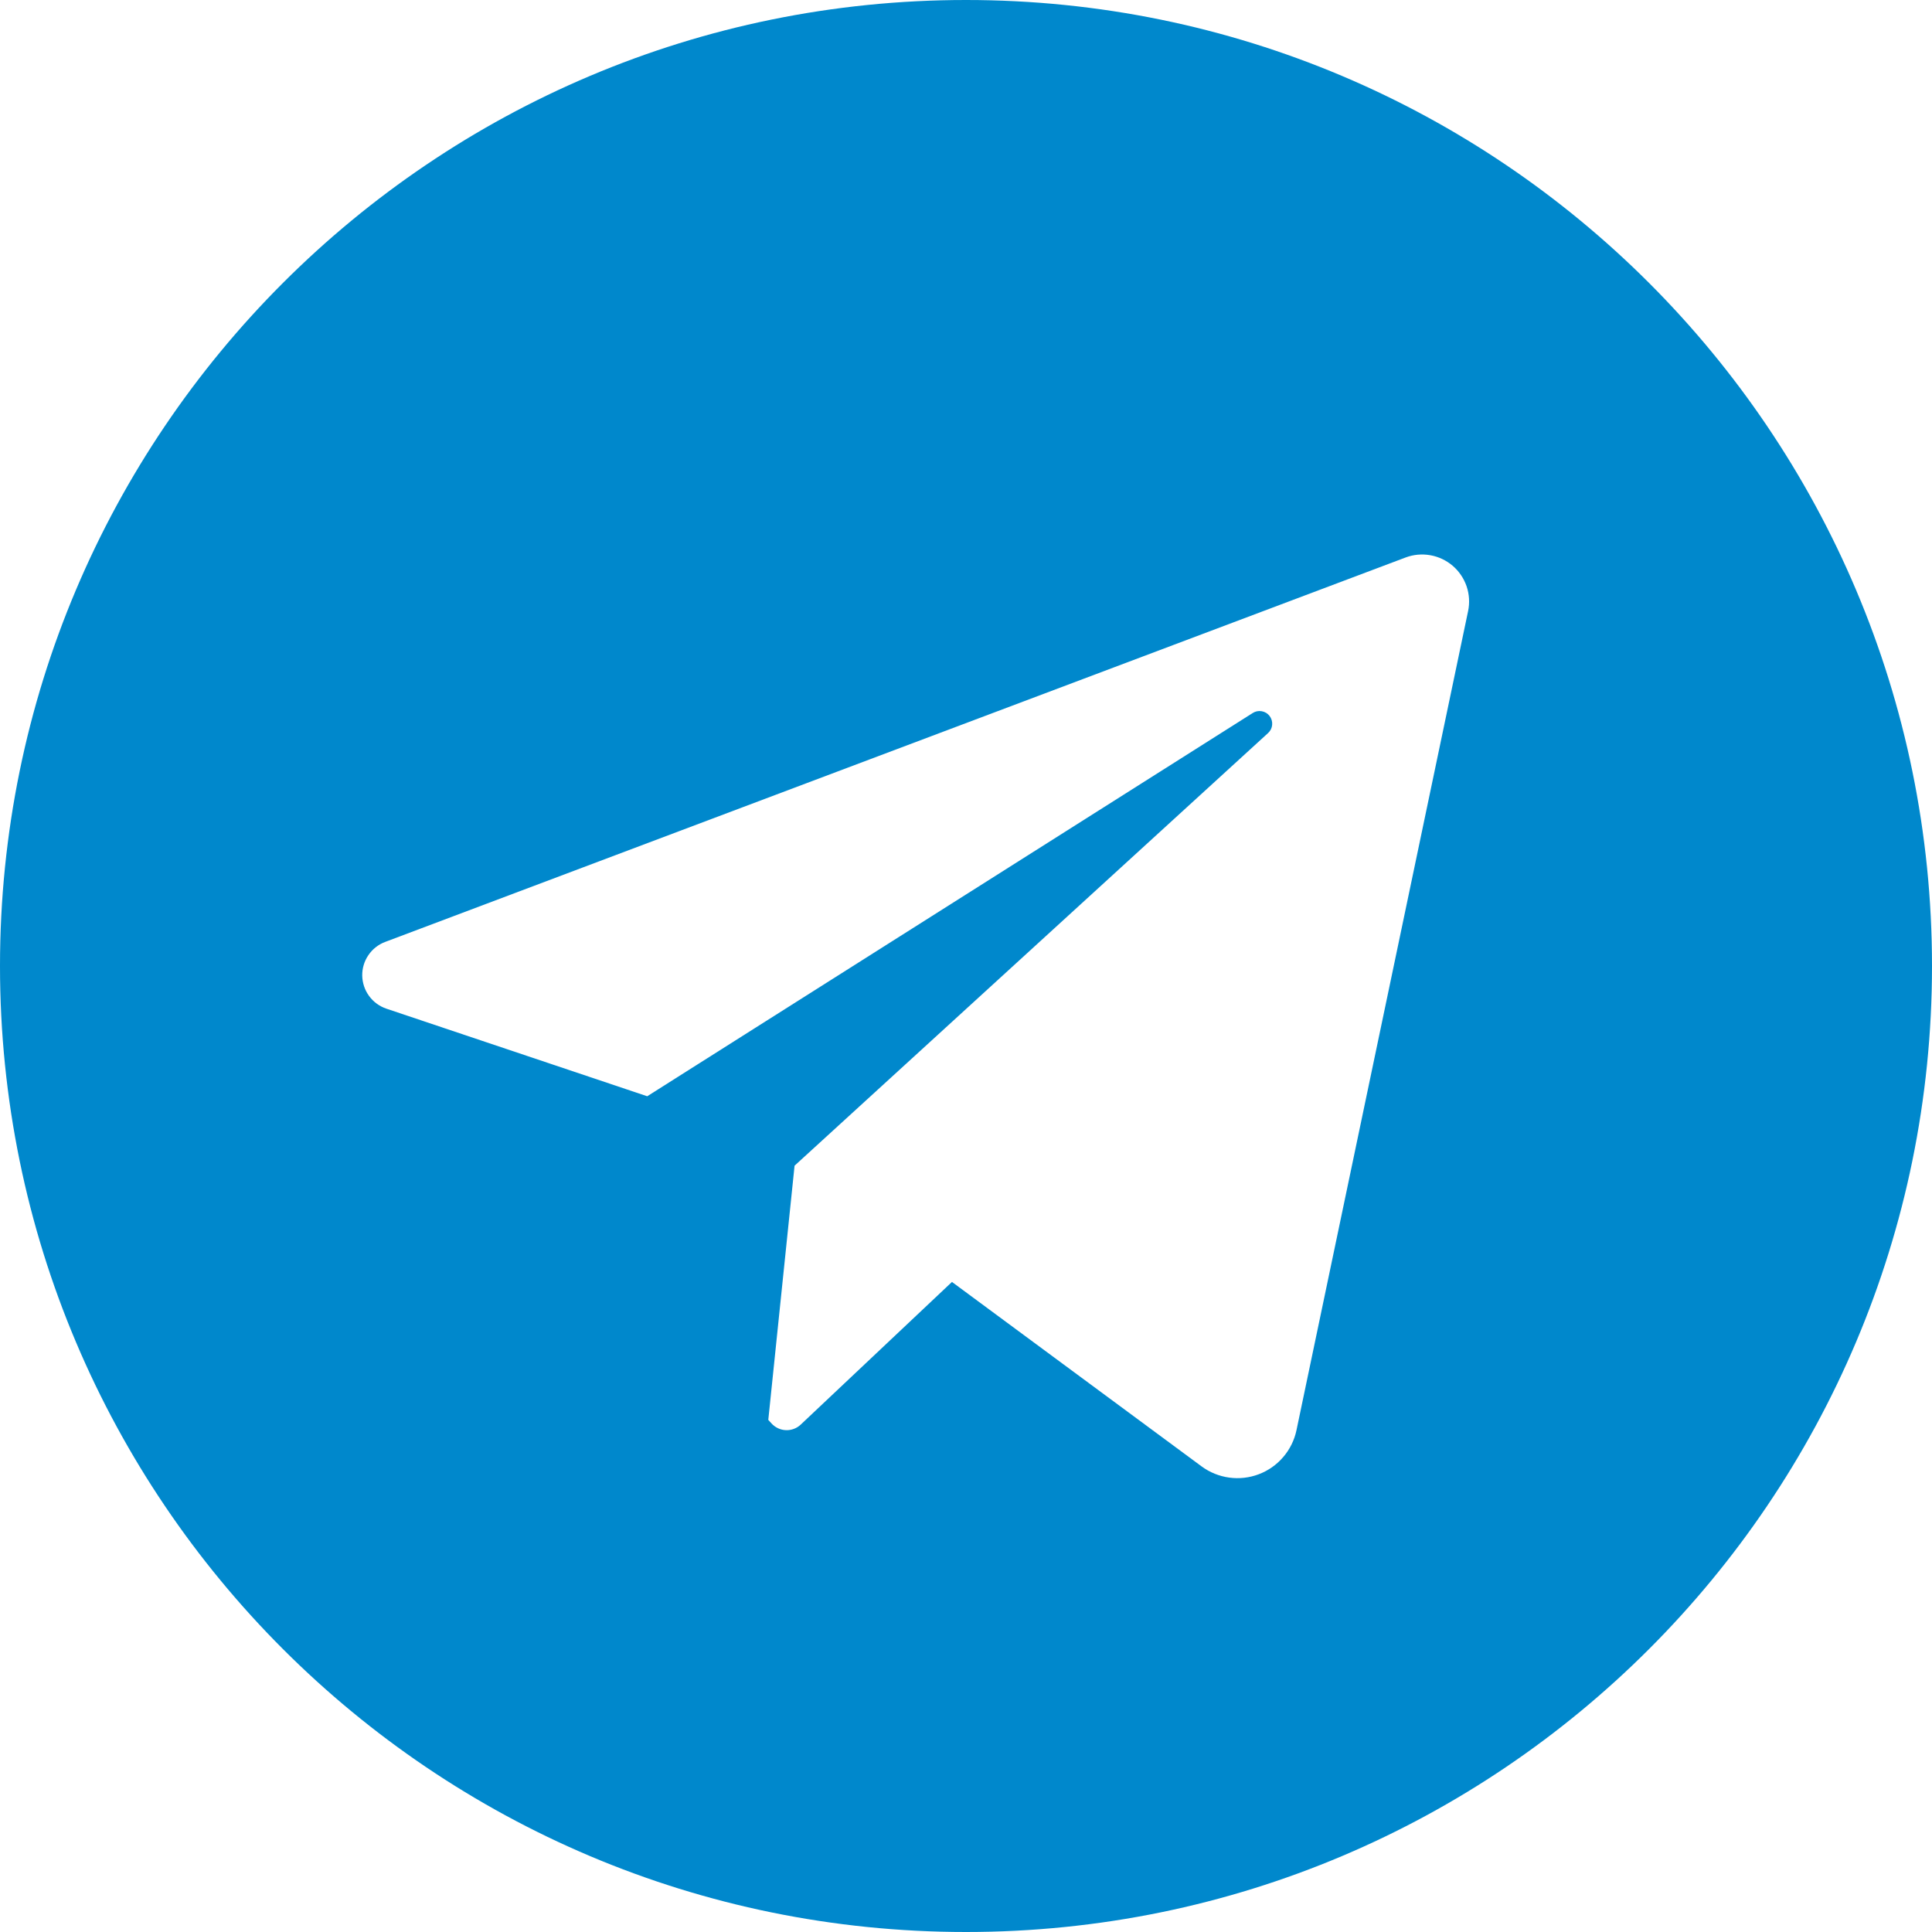 <?xml version="1.0" encoding="UTF-8"?> <svg xmlns="http://www.w3.org/2000/svg" width="45" height="45" viewBox="0 0 45 45" fill="none"> <path d="M22.5 0C10.074 0 0 10.074 0 22.5C0 34.926 10.074 45 22.5 45C34.926 45 45 34.926 45 22.5C45 10.074 34.926 0 22.5 0ZM34.195 14.233L30.198 33.31C30.15 33.541 30.044 33.756 29.891 33.935C29.738 34.115 29.543 34.253 29.322 34.337C29.102 34.421 28.864 34.448 28.631 34.416C28.397 34.384 28.175 34.294 27.986 34.154L22.173 29.859L18.651 33.181C18.605 33.225 18.551 33.259 18.491 33.281C18.432 33.303 18.369 33.314 18.306 33.311C18.242 33.309 18.18 33.294 18.123 33.267C18.065 33.24 18.014 33.203 17.971 33.156L17.895 33.072L18.507 27.151L29.536 17.074C29.591 17.024 29.625 16.956 29.631 16.883C29.638 16.809 29.616 16.736 29.572 16.677C29.527 16.618 29.462 16.579 29.389 16.566C29.316 16.553 29.241 16.567 29.179 16.607L15.075 25.534L9 23.494C8.838 23.439 8.698 23.337 8.597 23.199C8.496 23.062 8.441 22.896 8.437 22.726C8.434 22.556 8.484 22.389 8.58 22.248C8.675 22.107 8.812 21.999 8.972 21.939L32.739 12.985C32.923 12.916 33.121 12.898 33.314 12.932C33.507 12.966 33.687 13.051 33.836 13.178C33.985 13.306 34.096 13.471 34.16 13.656C34.223 13.842 34.235 14.041 34.195 14.233Z" fill="#0088CC"></path> </svg> 